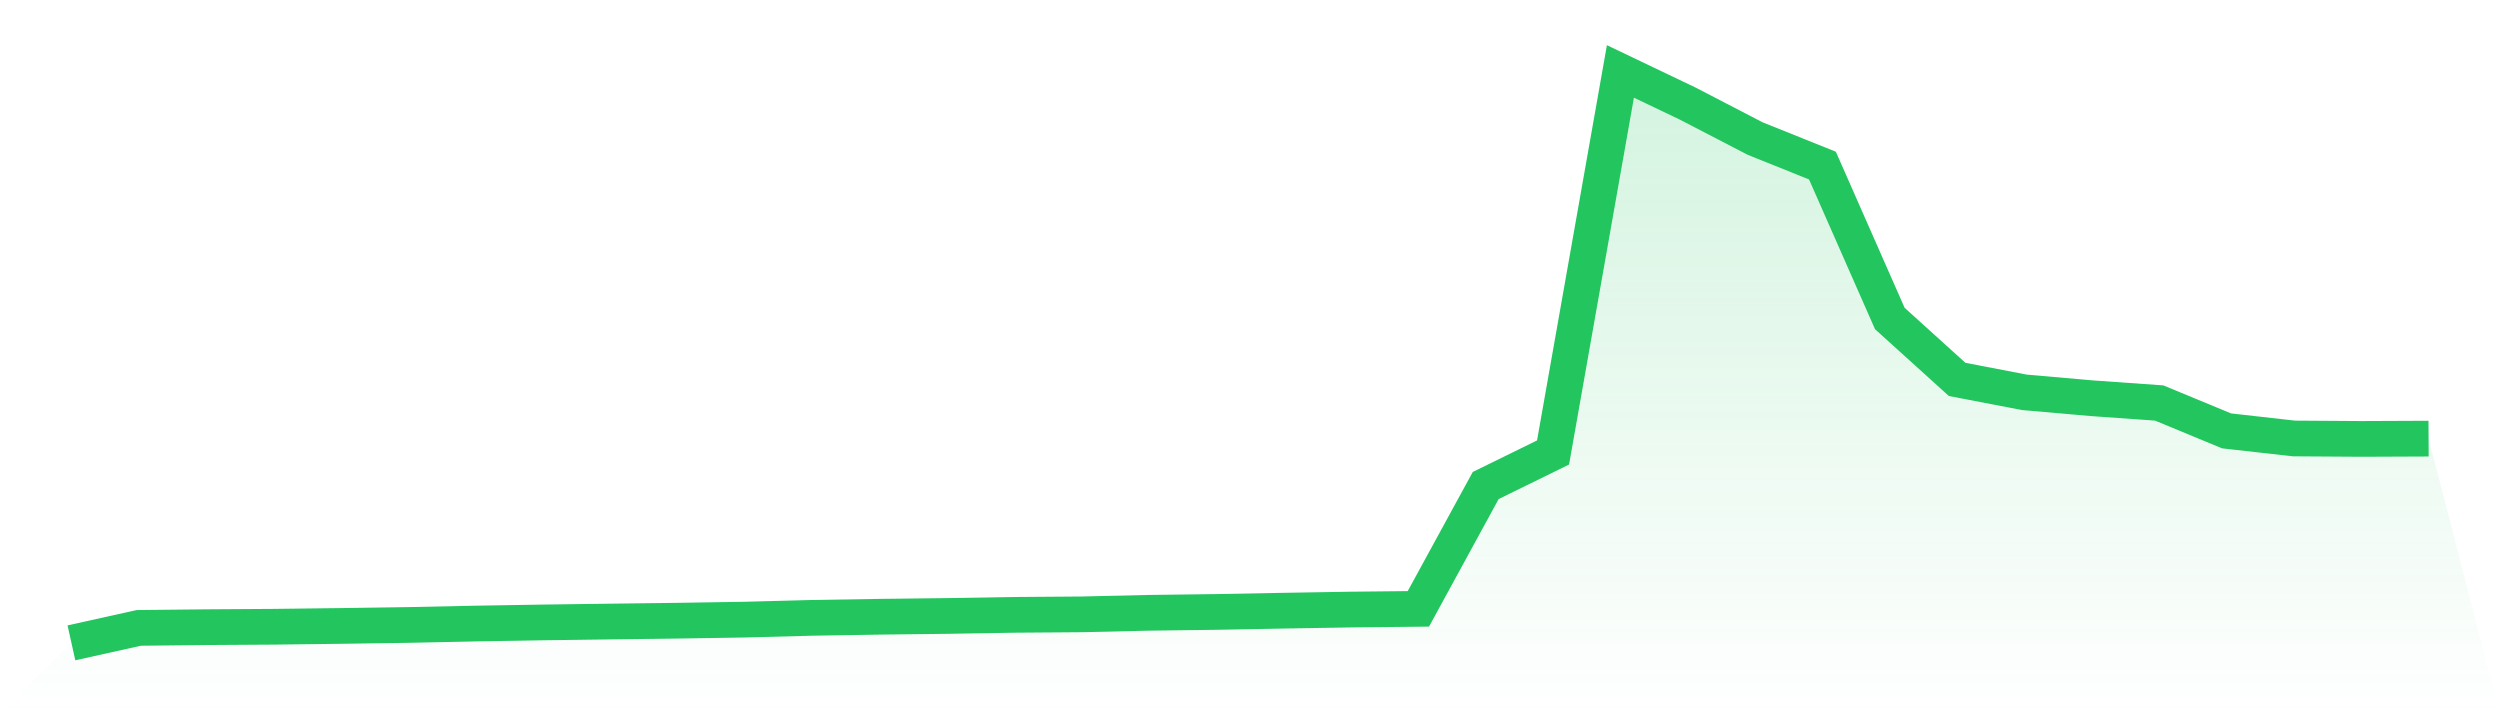 <svg viewBox="0 0 140 40" xmlns="http://www.w3.org/2000/svg">
<defs>
<linearGradient id="gradient" x1="0" x2="0" y1="0" y2="1">
<stop offset="0%" stop-color="#22c55e" stop-opacity="0.2"/>
<stop offset="100%" stop-color="#22c55e" stop-opacity="0"/>
</linearGradient>
</defs>
<path d="M4,36 L4,36 L7.771,35.162 L11.543,35.122 L15.314,35.098 L19.086,35.053 L22.857,34.998 L26.629,34.919 L30.4,34.856 L34.171,34.806 L37.943,34.759 L41.714,34.699 L45.486,34.599 L49.257,34.538 L53.029,34.494 L56.8,34.432 L60.571,34.404 L64.343,34.317 L68.114,34.269 L71.886,34.198 L75.657,34.135 L79.429,34.096 L83.2,27.188 L86.971,25.339 L90.743,4 L94.514,5.802 L98.286,7.758 L102.057,9.273 L105.829,17.835 L109.6,21.247 L113.371,21.971 L117.143,22.301 L120.914,22.568 L124.686,24.129 L128.457,24.554 L132.229,24.579 L136,24.563 L140,40 L0,40 z" fill="url(#gradient)"/>
<path d="M4,36 L4,36 L7.771,35.162 L11.543,35.122 L15.314,35.098 L19.086,35.053 L22.857,34.998 L26.629,34.919 L30.4,34.856 L34.171,34.806 L37.943,34.759 L41.714,34.699 L45.486,34.599 L49.257,34.538 L53.029,34.494 L56.8,34.432 L60.571,34.404 L64.343,34.317 L68.114,34.269 L71.886,34.198 L75.657,34.135 L79.429,34.096 L83.2,27.188 L86.971,25.339 L90.743,4 L94.514,5.802 L98.286,7.758 L102.057,9.273 L105.829,17.835 L109.6,21.247 L113.371,21.971 L117.143,22.301 L120.914,22.568 L124.686,24.129 L128.457,24.554 L132.229,24.579 L136,24.563" fill="none" stroke="#22c55e" stroke-width="2"/>
</svg>